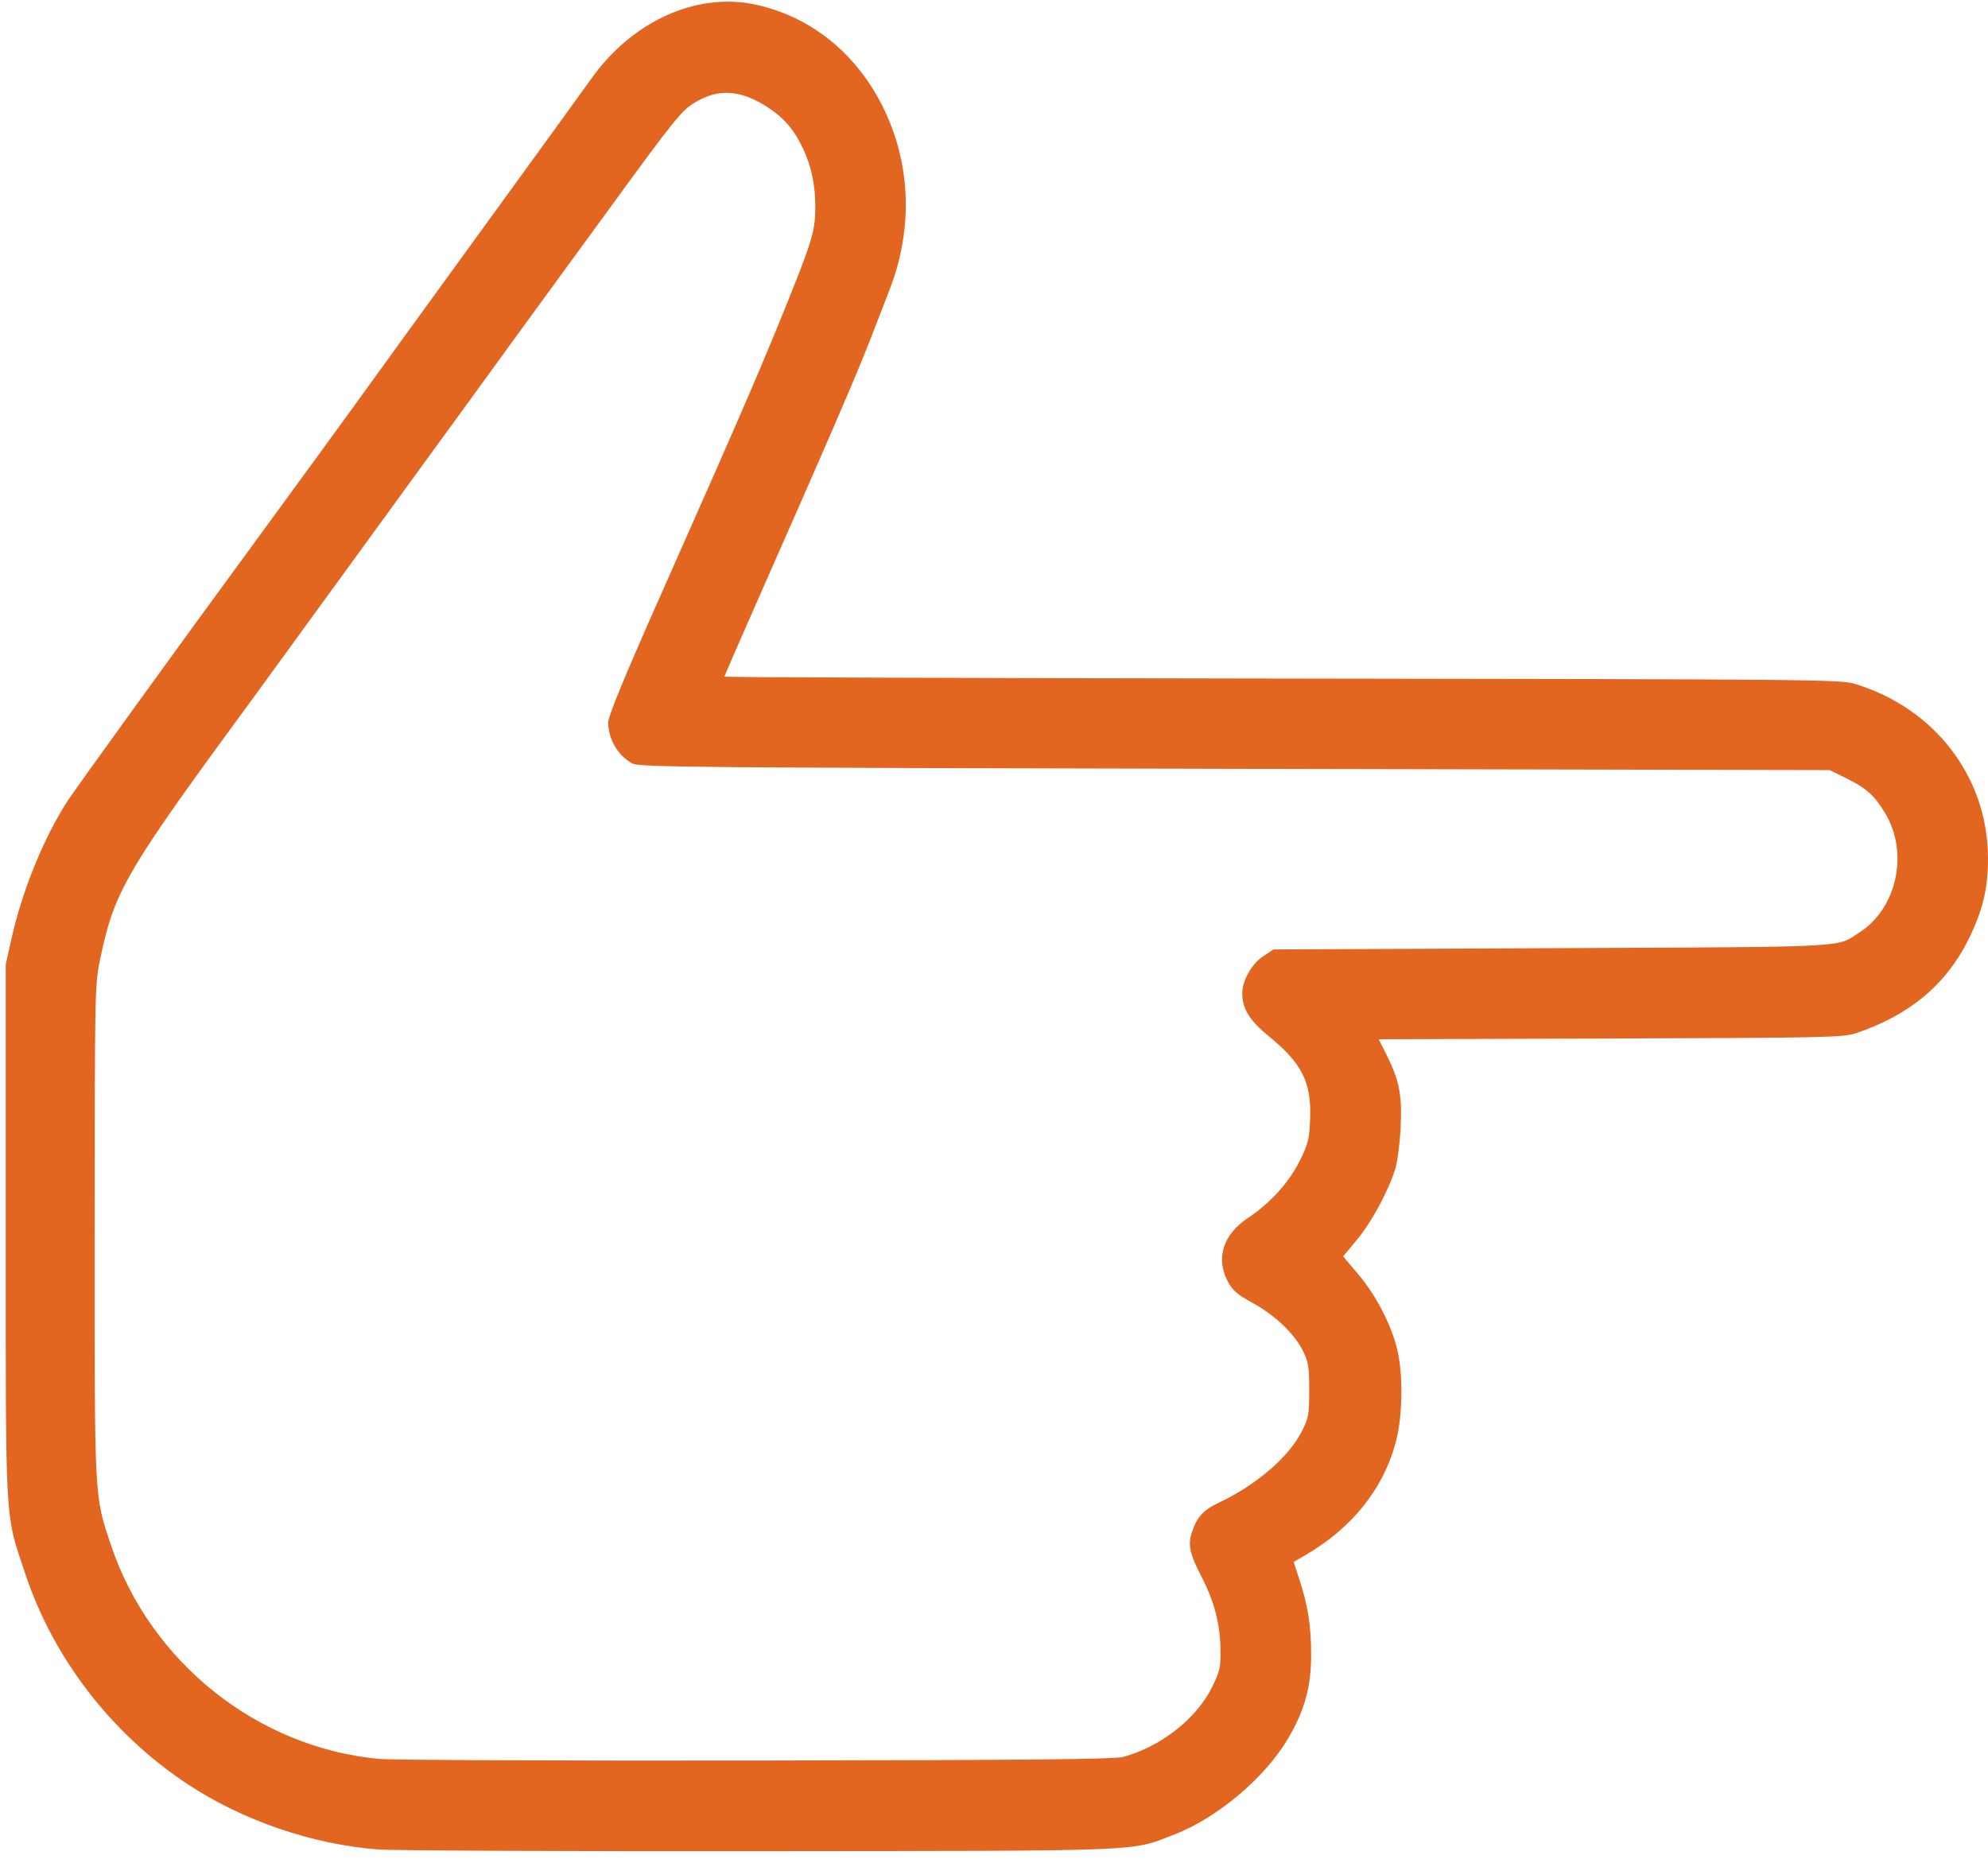 <?xml version="1.0" encoding="UTF-8"?> <svg xmlns="http://www.w3.org/2000/svg" width="247" height="231" viewBox="0 0 247 231" fill="none"> <path fill-rule="evenodd" clip-rule="evenodd" d="M93.929 0.585C101.223 2.191 107.112 7.231 110.306 14.602C113.21 21.303 113.285 28.89 110.516 36.026C109.907 37.597 108.945 40.082 108.378 41.55C106.491 46.438 103.309 53.813 93.647 75.69C91.645 80.226 90.006 84.002 90.006 84.081C90.006 84.161 121.183 84.266 159.29 84.315C225.266 84.399 228.664 84.431 230.457 84.975C240.377 87.986 246.929 96.519 246.999 106.518C247.026 110.325 246.364 113.111 244.566 116.751C241.809 122.333 237.203 126.17 230.614 128.374C228.996 128.915 227.076 128.957 200.092 129.043L171.296 129.135L172.21 130.946C173.86 134.215 174.221 136.034 174.025 140.085C173.928 142.079 173.626 144.41 173.352 145.266C172.45 148.089 170.426 151.838 168.639 153.994L166.879 156.118L168.797 158.388C171.011 161.008 172.927 164.748 173.63 167.818C174.328 170.866 174.267 175.823 173.494 178.891C171.988 184.869 168.092 189.808 162.169 193.246L160.732 194.08L161.448 196.276C162.524 199.576 162.906 202.05 162.903 205.697C162.9 209.64 162.07 212.6 159.984 216.111C157.124 220.926 151.214 225.904 145.952 227.93C140.338 230.092 143.254 229.974 94.4 230.02C70.146 230.043 48.823 229.949 47.014 229.812C38.803 229.188 30.142 226.217 23.269 221.668C13.828 215.418 6.617 206.047 3.109 195.47C0.583 187.852 0.713 190.16 0.713 152.969V119.857L1.419 116.672C2.726 110.773 5.368 104.254 8.334 99.613C9.248 98.182 22.817 79.412 30.682 68.698C34.509 63.485 45.273 48.711 46.085 47.556C46.526 46.928 52.532 38.646 59.429 29.152C66.327 19.658 72.632 10.956 73.44 9.815C78.549 2.604 86.608 -1.027 93.929 0.585ZM86.254 12.787C84.678 13.753 83.702 14.966 75.96 25.584C71.255 32.034 66.272 38.866 64.886 40.765C63.5 42.664 60.523 46.76 58.271 49.867C56.018 52.974 53.295 56.717 52.218 58.184C51.142 59.651 46.468 66.078 41.831 72.465C37.194 78.852 32.726 84.995 31.902 86.117C15.546 108.385 14.242 110.6 12.447 119.156C11.785 122.312 11.773 122.897 11.763 152.969C11.752 186.787 11.698 185.745 13.79 191.994C18.658 206.535 32.008 217.175 47.118 218.559C48.697 218.704 69.833 218.793 94.086 218.758C128.318 218.708 138.499 218.605 139.595 218.3C144.311 216.986 148.7 213.518 150.62 209.589C151.571 207.643 151.675 207.168 151.64 204.912C151.592 201.765 150.874 199.013 149.303 195.963C147.81 193.062 147.572 191.987 148.079 190.425C148.699 188.516 149.493 187.636 151.422 186.723C156.137 184.49 160.116 181.067 161.753 177.836C162.586 176.191 162.664 175.757 162.664 172.742C162.664 169.881 162.562 169.24 161.895 167.877C160.847 165.738 158.422 163.426 155.61 161.885C153.727 160.852 153.128 160.335 152.552 159.246C151.016 156.341 151.963 153.387 155.1 151.305C157.833 149.491 160.17 146.906 161.487 144.243C162.525 142.143 162.677 141.538 162.773 139.115C162.957 134.49 161.82 132.19 157.668 128.783C155.227 126.779 154.347 125.353 154.347 123.402C154.347 121.838 155.527 119.758 156.951 118.816L158.224 117.974L192.928 117.817C230.474 117.647 228.055 117.77 230.995 115.888C235.69 112.883 237.191 105.976 234.221 101.044C232.888 98.829 231.877 97.924 229.359 96.69L227.318 95.69L153.405 95.533C85.534 95.389 79.415 95.334 78.549 94.859C76.755 93.874 75.568 91.839 75.568 89.745C75.568 88.995 77.556 84.164 81.804 74.591C92.665 50.113 94.778 45.215 98.561 35.743C100.892 29.907 101.296 28.443 101.301 25.821C101.306 23.002 100.835 20.733 99.775 18.468C98.681 16.129 97.371 14.605 95.332 13.296C91.943 11.122 89.218 10.969 86.254 12.787Z" fill="#E26620"></path> </svg> 